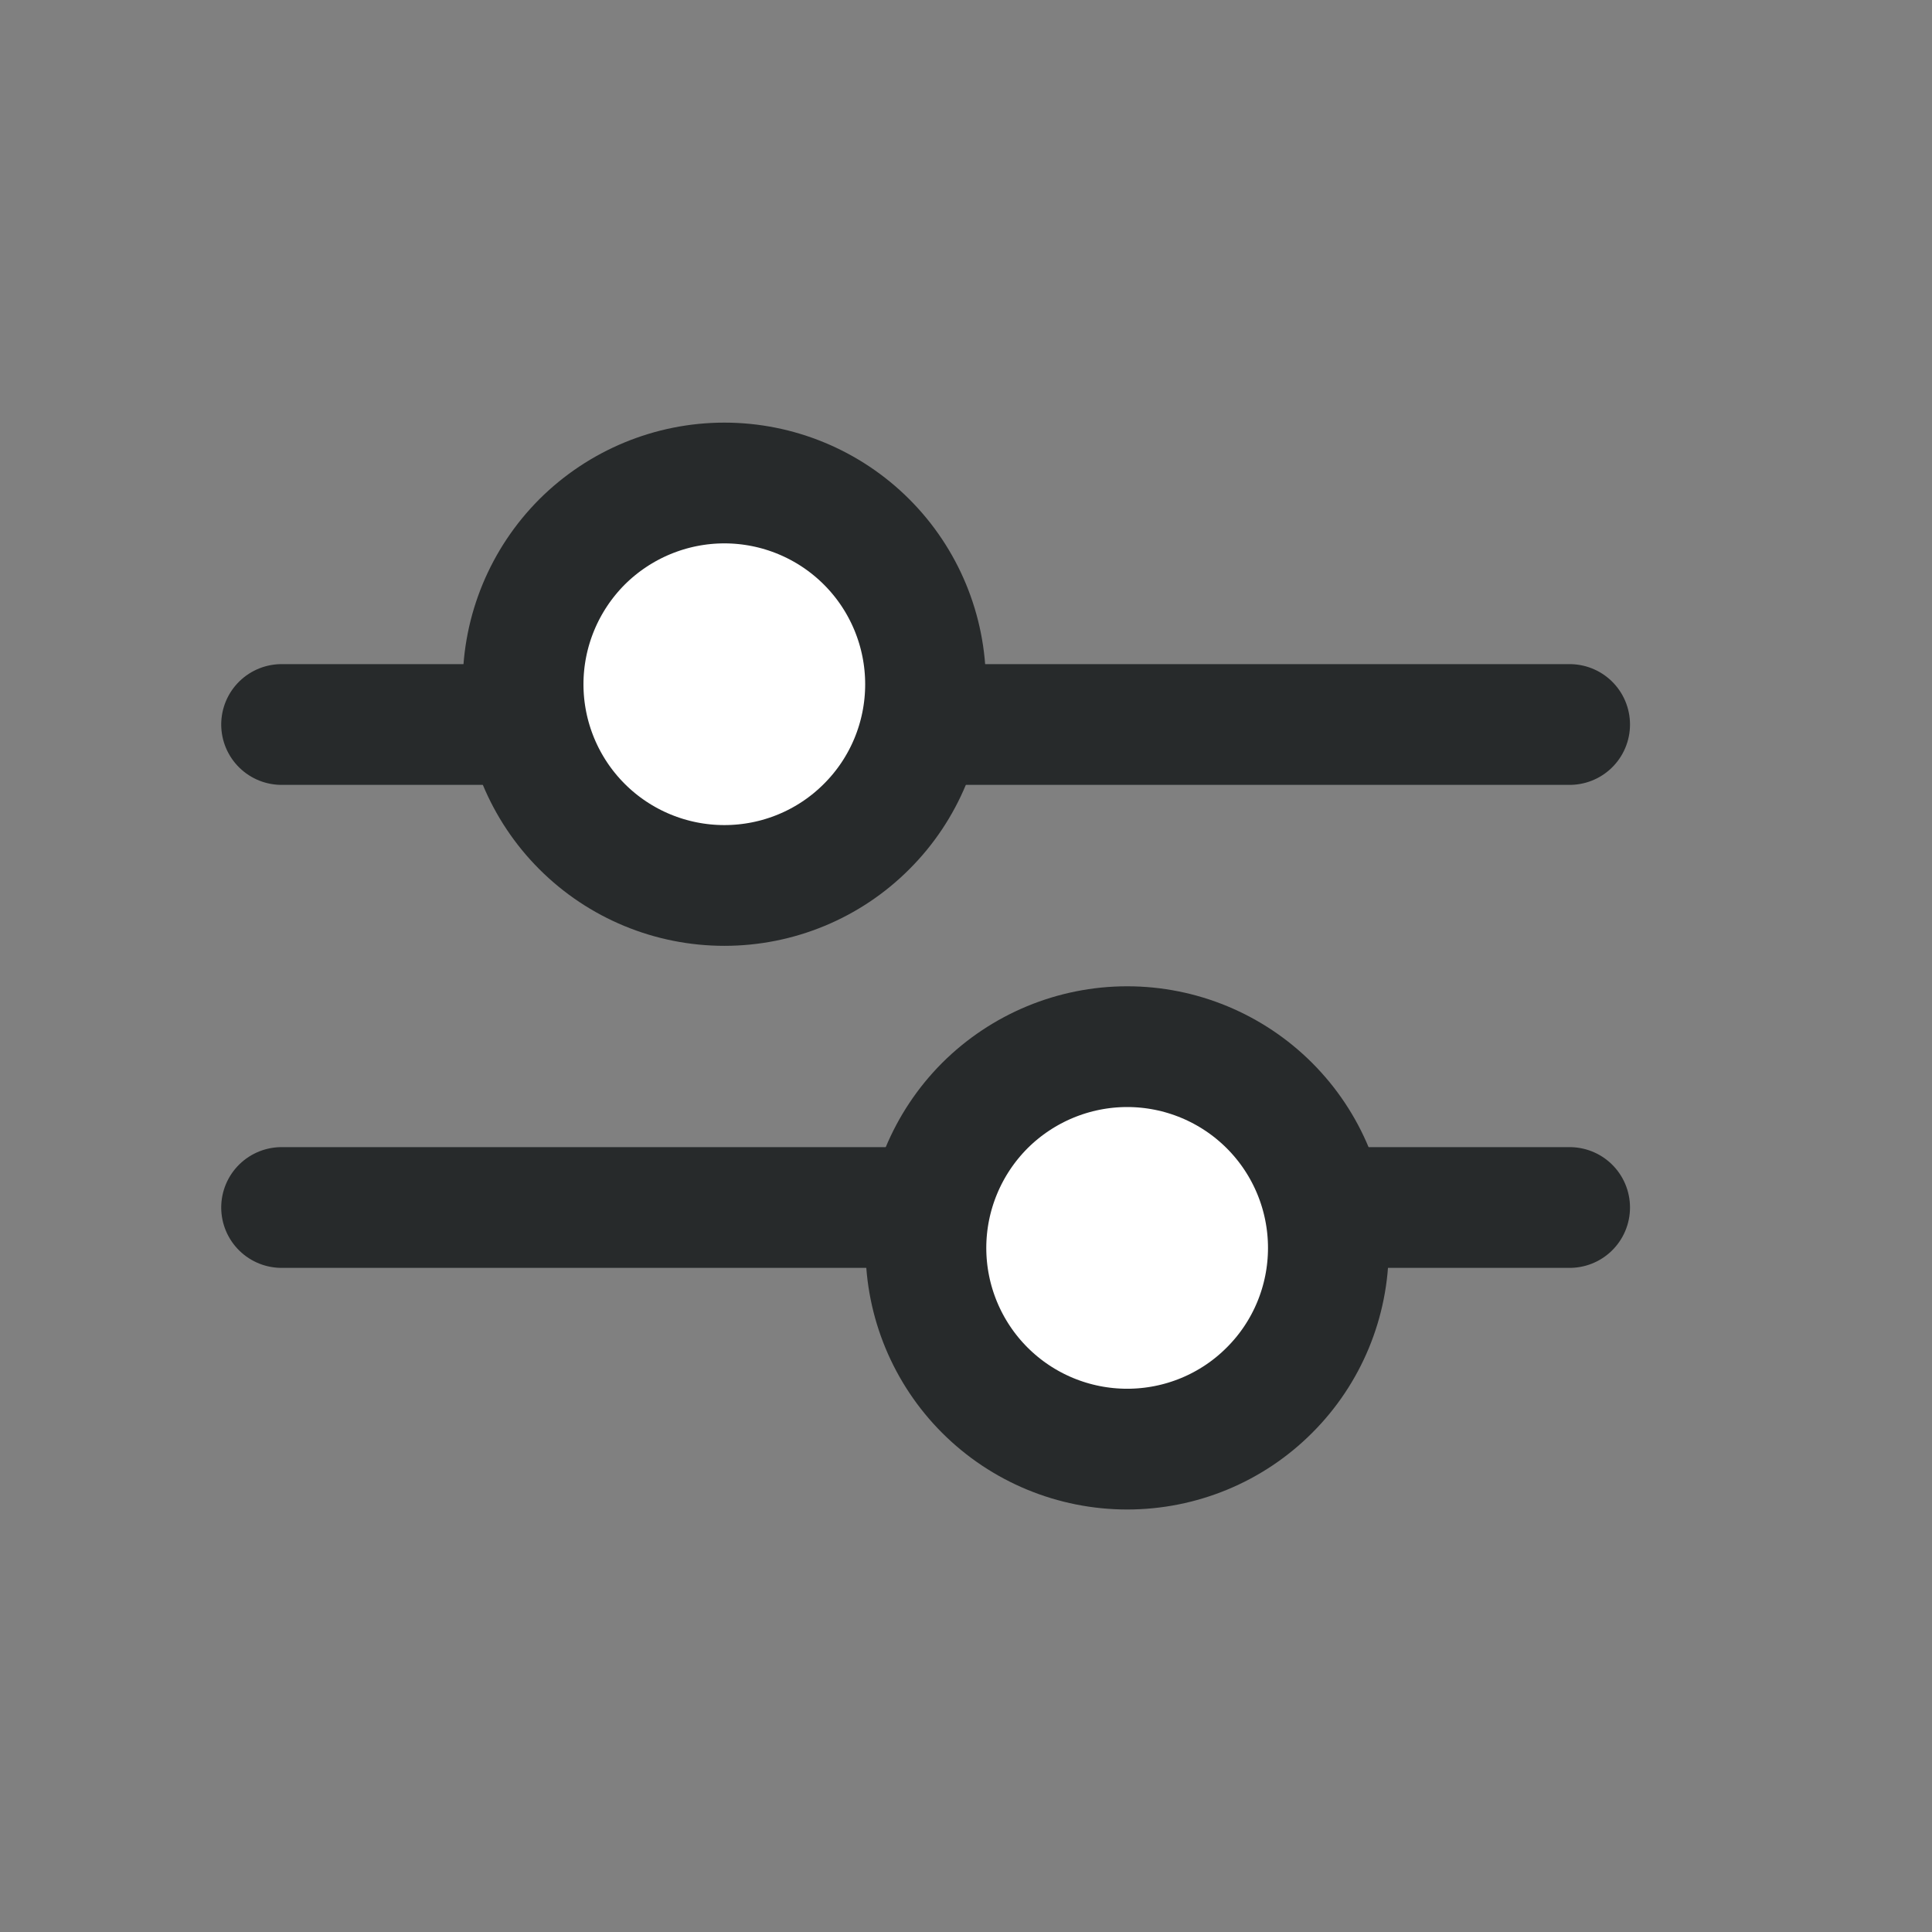 <svg width="16" height="16" viewBox="0 0 16 16" fill="none" xmlns="http://www.w3.org/2000/svg">
<rect x="0" y="0" width="16" height="16" fill="#808080" stroke="none"/>
<path d="M2.332 6L12.999 6" stroke="#272A2B" stroke-linecap="round" stroke-linejoin="round"/>
<path d="M2.332 10H12.999" stroke="#272A2B" stroke-linecap="round" stroke-linejoin="round"/>
<path d="M4.332 5.667C4.332 6.109 4.508 6.533 4.82 6.845C5.133 7.158 5.557 7.333 5.999 7.333C6.441 7.333 6.865 7.158 7.177 6.845C7.49 6.533 7.665 6.109 7.665 5.667C7.665 5.225 7.49 4.801 7.177 4.488C6.865 4.176 6.441 4 5.999 4C5.557 4 5.133 4.176 4.82 4.488C4.508 4.801 4.332 5.225 4.332 5.667Z" fill="white" stroke="#272A2B" stroke-linecap="round" stroke-linejoin="round"/>
<path d="M7.668 10.335C7.668 10.777 7.844 11.201 8.156 11.513C8.469 11.826 8.893 12.001 9.335 12.001C9.777 12.001 10.201 11.826 10.513 11.513C10.826 11.201 11.001 10.777 11.001 10.335C11.001 9.893 10.826 9.469 10.513 9.156C10.201 8.844 9.777 8.668 9.335 8.668C8.893 8.668 8.469 8.844 8.156 9.156C7.844 9.469 7.668 9.893 7.668 10.335Z" fill="white" stroke="#272A2B" stroke-linecap="round" stroke-linejoin="round"/>
</svg>
